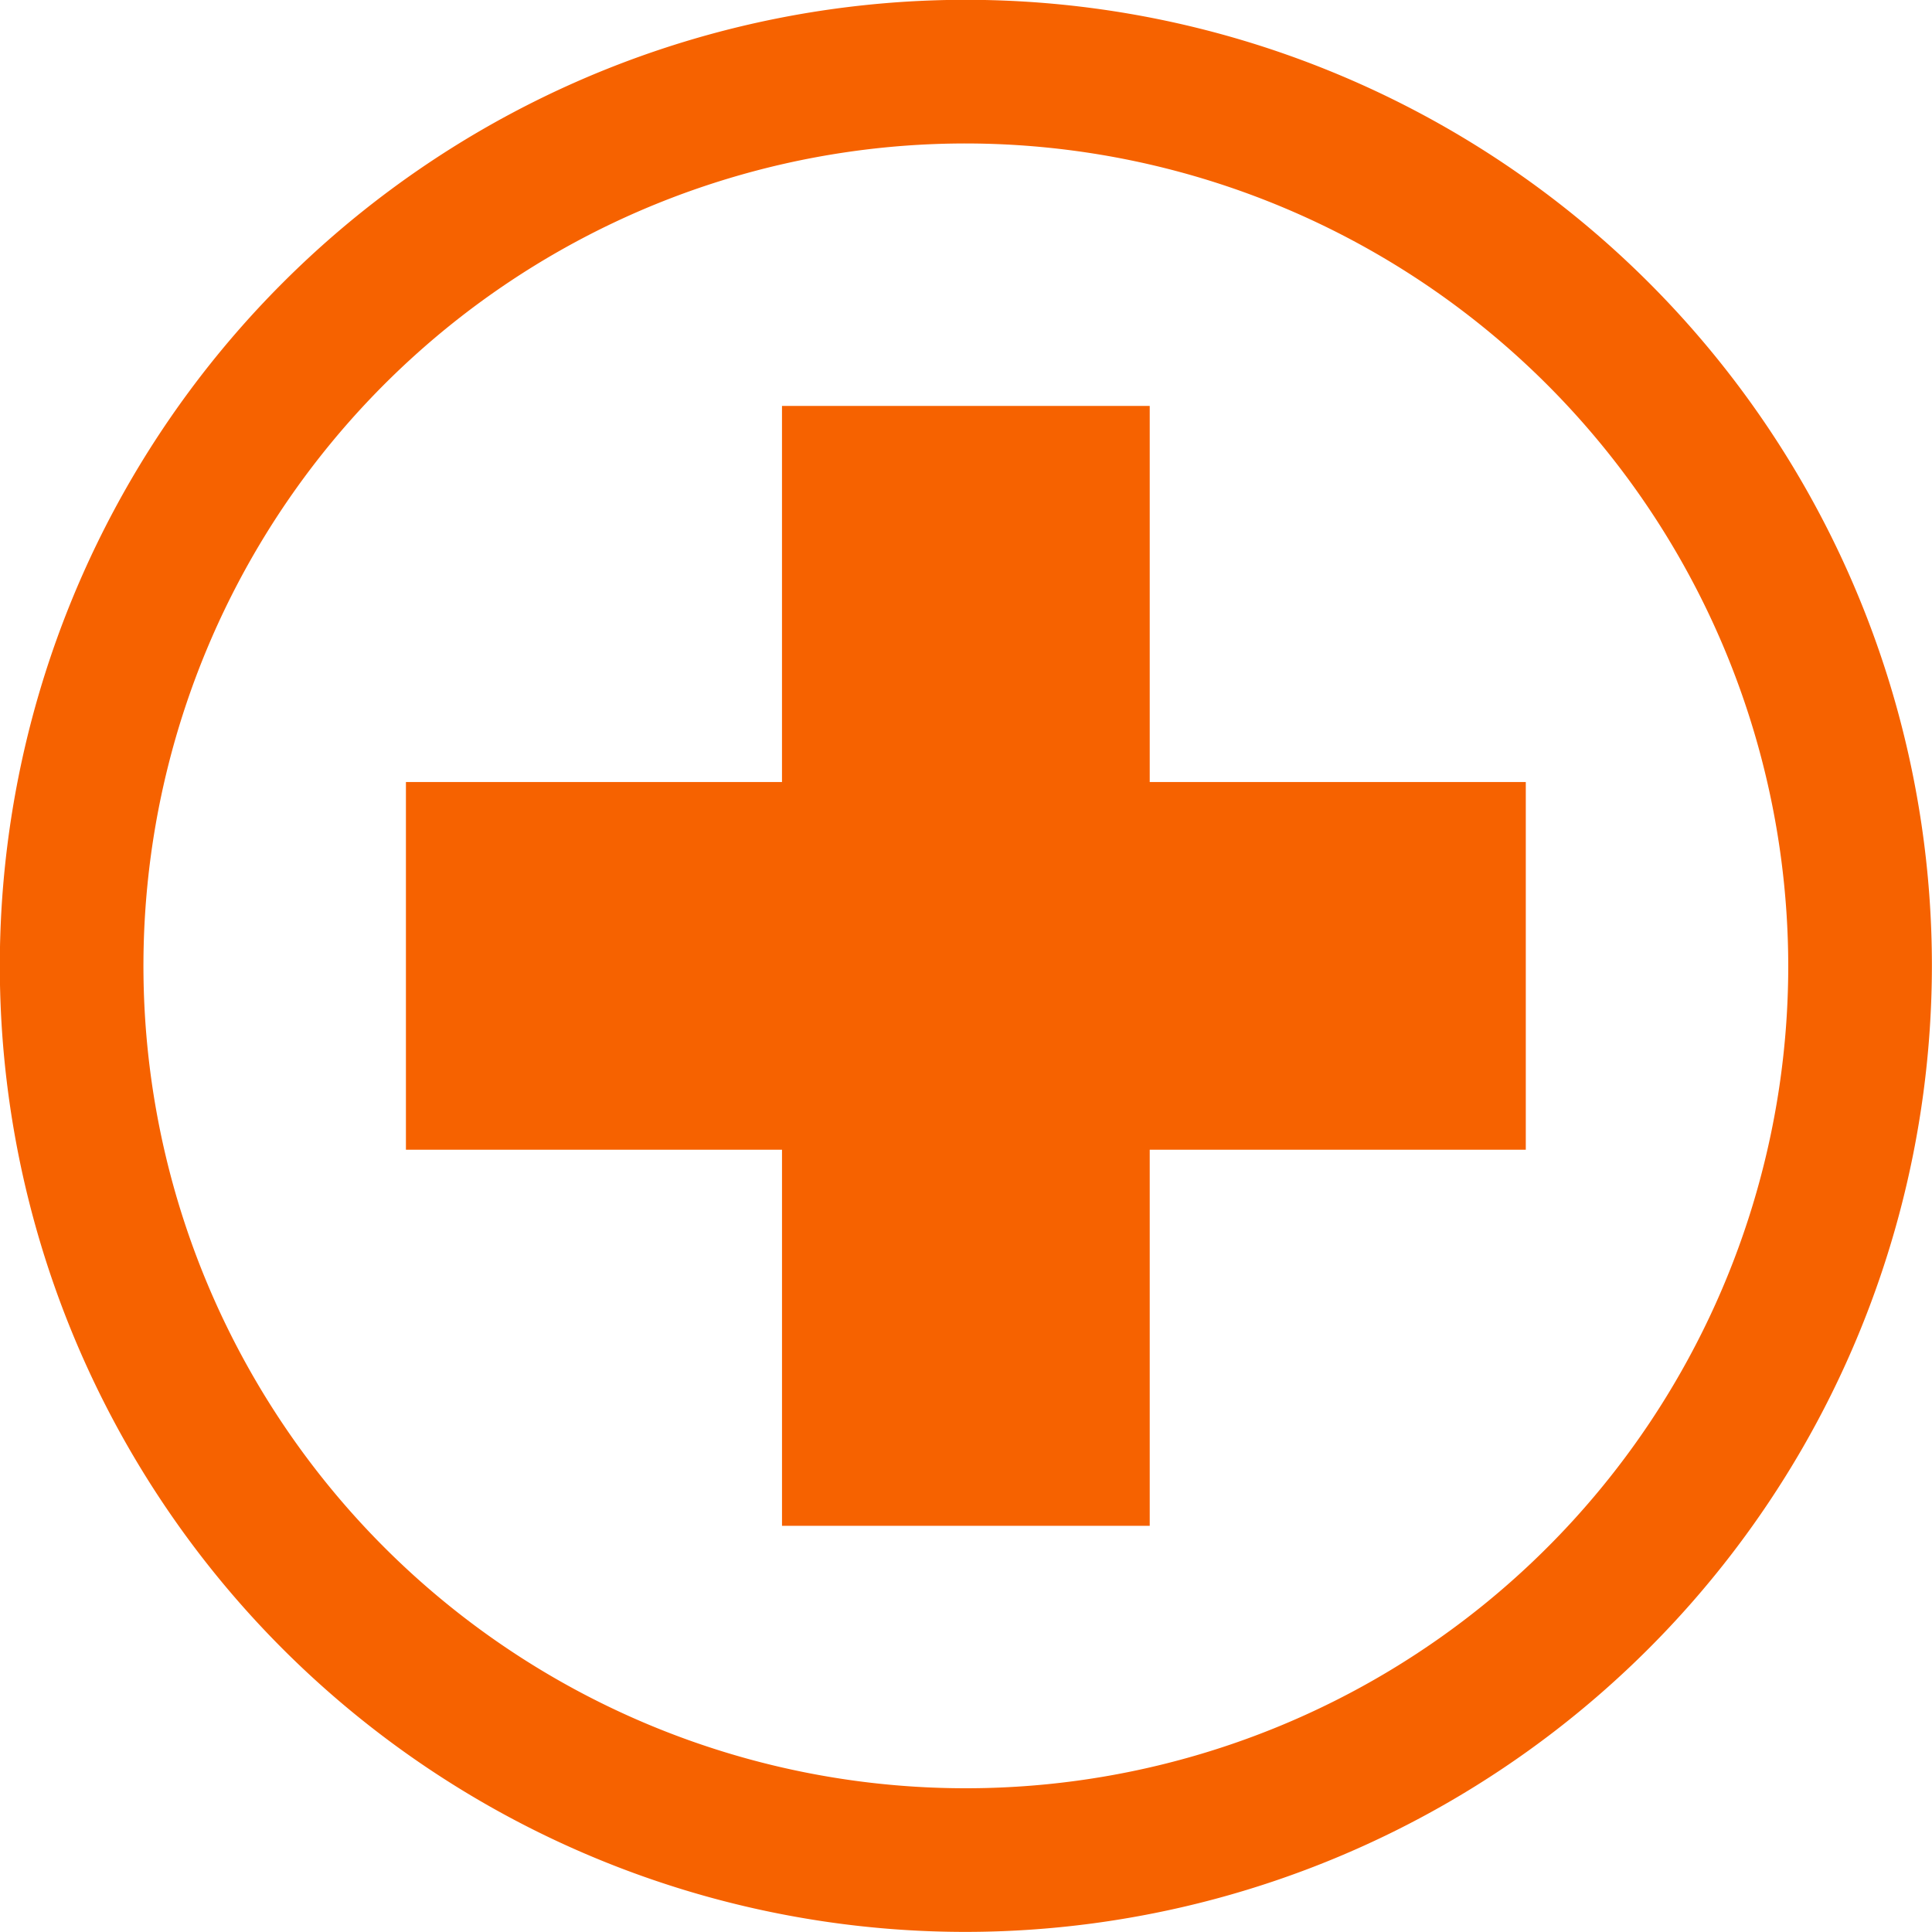 <?xml version="1.0" encoding="UTF-8"?> <svg xmlns="http://www.w3.org/2000/svg" width="139.938" height="139.938" viewBox="0 0 139.938 139.938"><defs><style> .cls-1 { fill: #f66200; fill-rule: evenodd; } </style></defs><path id="icon-company-healthcare" class="cls-1" d="M69.99,139.962A69.972,69.972,0,1,1,139.962,69.99,70.052,70.052,0,0,1,69.99,139.962Zm0-129.54A59.568,59.568,0,1,0,129.557,69.99,59.635,59.635,0,0,0,69.99,10.422ZM83.307,29.433H56.672v27.24H29.433V83.307h27.24v27.24H83.307V83.307h27.24V56.673H83.307V29.433Z" transform="translate(-0.031 -0.031)"></path></svg> 